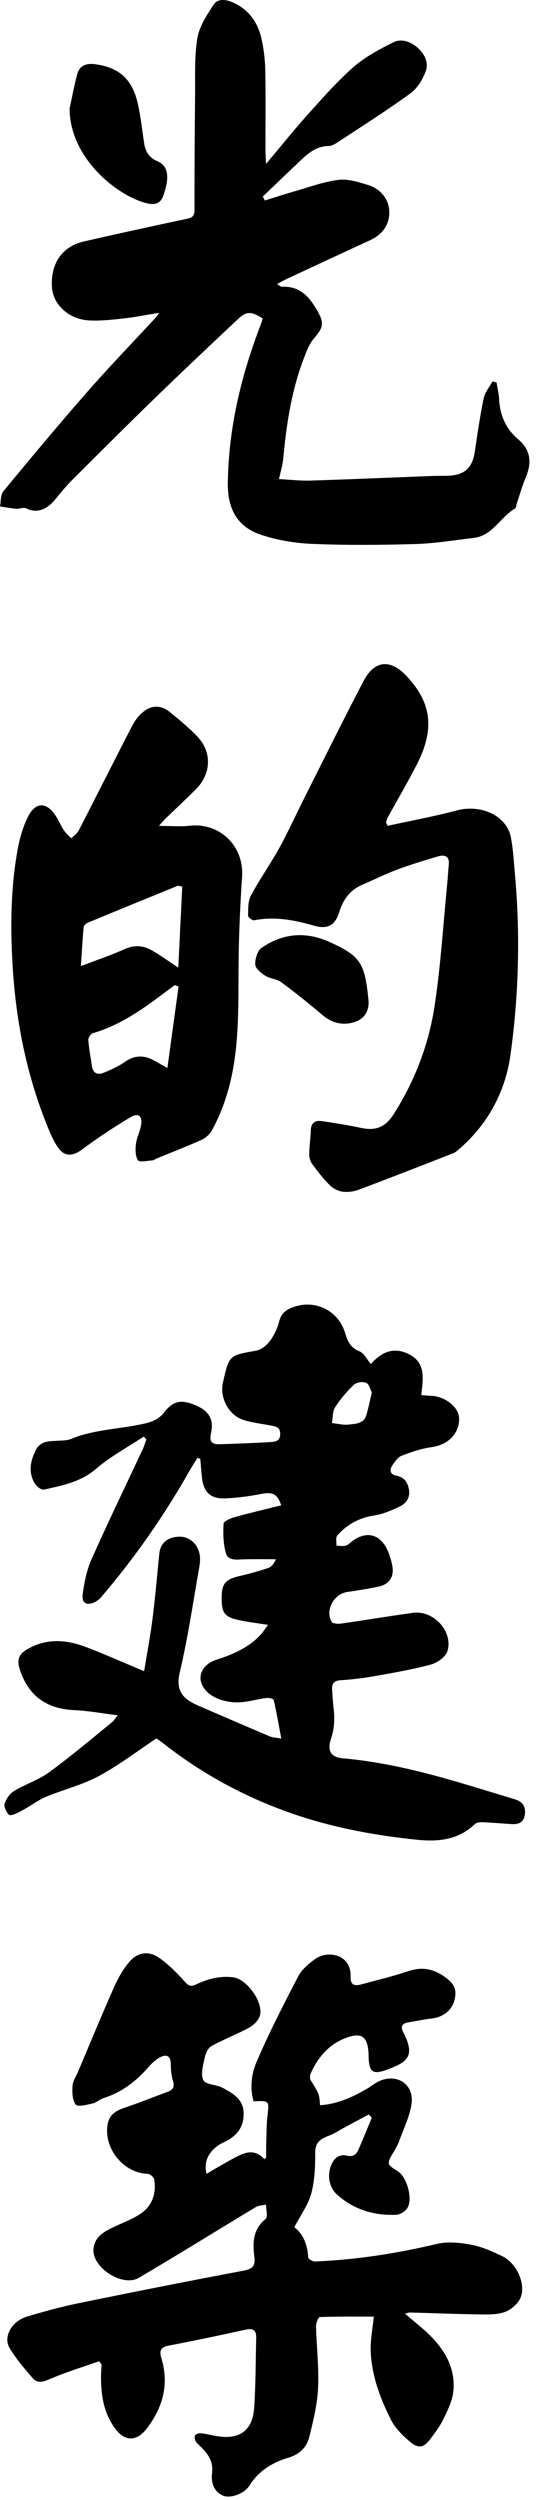 <svg width="56" height="261" viewBox="0 0 56 261" fill="none" xmlns="http://www.w3.org/2000/svg">
<path d="M10.354 246.517C8.61 247.134 6.833 247.671 5.142 248.407C4.437 248.714 3.88 248.827 3.404 248.273C2.543 247.269 1.66 246.253 0.992 245.119C0.312 243.966 1.23 242.34 2.783 241.869C4.576 241.326 6.39 240.832 8.224 240.457C13.932 239.287 19.65 238.153 25.376 237.075C26.345 236.893 26.714 236.618 26.573 235.577C26.378 234.139 26.429 232.733 27.753 231.663C28.005 231.46 27.792 230.681 27.794 230.169C27.442 230.247 27.04 230.237 26.747 230.413C22.658 232.872 18.607 235.393 14.495 237.813C12.811 238.805 9.614 236.746 9.765 234.813C9.868 233.514 10.905 232.96 11.952 232.473C12.813 232.071 13.713 231.727 14.516 231.231C15.879 230.39 16.354 229.075 16.11 227.527C16.073 227.296 15.666 226.96 15.422 226.951C12.874 226.876 10.749 224.22 11.264 221.697C11.47 220.68 12.225 220.315 13.116 220.016C14.596 219.52 16.047 218.932 17.512 218.391C18.094 218.176 18.274 217.856 18.063 217.211C17.877 216.641 17.856 216.004 17.838 215.395C17.815 214.635 17.371 214.479 16.828 214.737C16.354 214.96 15.922 215.344 15.573 215.745C14.27 217.241 12.772 218.428 10.85 219.033C10.434 219.164 10.081 219.516 9.663 219.61C9.071 219.744 8.107 219.986 7.909 219.723C7.55 219.25 7.534 218.428 7.579 217.768C7.614 217.252 7.958 216.756 8.171 216.254C9.403 213.341 10.606 210.415 11.889 207.525C12.311 206.574 12.831 205.619 13.504 204.836C14.393 203.799 15.52 203.637 16.627 204.404C17.61 205.086 18.479 205.968 19.283 206.865C19.67 207.3 19.912 207.451 20.449 207.197C21.697 206.607 23.003 206.242 24.408 206.443C25.833 206.646 27.579 209.118 27.144 210.472C26.988 210.956 26.495 211.438 26.029 211.69C24.744 212.386 23.365 212.915 22.084 213.62C21.738 213.811 21.484 214.364 21.396 214.792C21.234 215.585 20.935 216.559 21.248 217.176C21.492 217.657 22.627 217.621 23.273 217.979C24.302 218.551 25.404 219.125 25.453 220.568C25.505 222.109 24.701 223.049 23.38 223.66C23.134 223.775 22.884 223.904 22.672 224.072C21.789 224.771 21.283 225.632 21.572 226.956C22.011 226.697 22.375 226.478 22.744 226.267C23.337 225.929 23.925 225.58 24.527 225.265C25.55 224.73 26.583 224.271 27.632 225.433C27.692 225.367 27.751 225.3 27.81 225.234C27.81 224.777 27.798 224.32 27.812 223.865C27.845 222.877 27.835 221.883 27.946 220.904C28.126 219.305 28.161 219.309 26.493 219.383C26.097 218.004 26.263 216.545 26.782 215.327C28.089 212.263 29.616 209.29 31.159 206.334C31.534 205.615 32.245 205.015 32.924 204.525C34.262 203.56 36.717 204.045 36.629 206.363C36.596 207.236 37.037 207.363 37.713 207.183C39.387 206.734 41.076 206.32 42.722 205.775C44.042 205.336 45.195 205.531 46.308 206.281C47.483 207.074 47.767 207.695 47.478 208.822C47.204 209.896 46.286 210.603 45.087 210.739C44.277 210.831 43.48 211.005 42.675 211.136C41.986 211.249 41.808 211.591 42.152 212.21C42.285 212.448 42.394 212.7 42.492 212.954C43.033 214.372 42.724 215.1 41.328 215.715C41.109 215.811 40.89 215.903 40.668 215.991C38.941 216.666 38.543 216.407 38.506 214.598C38.504 214.495 38.506 214.393 38.5 214.29C38.375 212.563 37.733 212.161 36.117 212.774C34.34 213.446 33.231 214.782 32.469 216.448C32.372 216.659 32.352 217.016 32.469 217.198C33.34 218.586 33.352 218.578 33.436 219.791C35.286 219.668 36.899 218.922 38.453 218C38.805 217.791 39.123 217.522 39.486 217.338C41.383 216.377 43.296 217.559 42.996 219.645C42.802 220.996 42.144 222.281 41.683 223.59C41.593 223.847 41.449 224.082 41.328 224.326C41.07 224.841 40.594 225.367 40.623 225.865C40.644 226.21 41.373 226.496 41.758 226.839C42.562 227.552 43.091 229.521 42.605 230.45C42.41 230.823 41.84 231.206 41.425 231.226C39.096 231.335 36.969 230.694 35.211 229.118C34.33 228.329 34.155 226.974 34.661 225.912C34.975 225.252 35.502 224.877 36.225 225.054C36.867 225.209 37.219 224.951 37.445 224.437C37.93 223.328 38.383 222.203 38.848 221.086C38.742 220.975 38.635 220.863 38.529 220.752C37.758 221.166 36.987 221.578 36.217 221.992C35.569 222.338 34.948 222.754 34.266 223.013C33.419 223.334 32.924 223.72 32.93 224.765C32.938 226.183 32.887 227.654 32.518 229.009C32.19 230.212 31.393 231.288 30.747 232.524C31.68 233.223 32.126 234.348 32.2 235.676C32.208 235.838 32.672 236.114 32.913 236.104C37.217 235.926 41.447 235.266 45.642 234.27C46.78 233.999 48.075 234.137 49.247 234.356C50.366 234.567 51.454 235.061 52.493 235.559C53.887 236.227 54.897 238.248 54.446 239.725C54.252 240.365 53.549 241.027 52.911 241.307C52.174 241.633 51.255 241.644 50.419 241.633C47.897 241.605 45.374 241.498 42.851 241.43C42.697 241.426 42.541 241.494 42.308 241.545C43.275 242.383 44.218 243.101 45.04 243.937C46.605 245.531 47.62 247.431 47.355 249.722C47.243 250.694 46.765 251.647 46.333 252.55C45.982 253.282 45.476 253.946 44.988 254.602C44.292 255.541 43.73 255.682 42.843 254.932C42.074 254.284 41.295 253.52 40.851 252.641C39.725 250.415 38.844 248.06 38.732 245.535C38.678 244.312 38.937 243.072 39.053 241.861C37.27 241.861 35.342 241.838 33.42 241.904C33.268 241.91 33.008 242.527 33.016 242.855C33.071 245.003 33.331 247.154 33.233 249.29C33.153 251.003 32.735 252.716 32.323 254.395C32.053 255.495 31.309 256.241 30.124 256.592C28.462 257.084 27.027 257.957 26.062 259.498C25.517 260.367 24.023 260.894 23.265 260.535C22.291 260.076 22.035 259.121 22.154 258.199C22.295 257.104 21.845 256.36 21.172 255.645C20.939 255.397 20.654 255.186 20.469 254.905C20.355 254.733 20.291 254.413 20.377 254.26C20.459 254.114 20.779 254.016 20.98 254.036C21.521 254.094 22.052 254.231 22.588 254.325C25.021 254.749 26.394 253.786 26.558 251.341C26.72 248.933 26.706 246.513 26.767 244.097C26.786 243.363 26.529 243.035 25.716 243.211C23.021 243.802 20.324 244.371 17.615 244.89C16.774 245.05 16.631 245.447 16.852 246.173C17.674 248.872 17.051 251.27 15.381 253.485C14.297 254.922 13.059 254.959 12.005 253.516C10.796 251.858 10.536 249.956 10.554 247.98C10.559 247.613 10.593 247.247 10.616 246.88C10.532 246.759 10.446 246.636 10.362 246.515L10.354 246.517Z" fill="black"/>
<path d="M20.631 152.202C20.353 152.652 20.06 153.095 19.799 153.556C17.156 158.233 14.09 162.617 10.606 166.705C10.413 166.931 10.161 167.138 9.895 167.265C9.052 167.666 8.509 167.365 8.64 166.418C8.813 165.185 9.063 163.914 9.565 162.785C11.284 158.922 13.129 155.116 14.92 151.286C15.071 150.964 15.17 150.617 15.293 150.281C15.2 150.183 15.108 150.083 15.016 149.984C13.34 151.095 11.532 152.058 10.02 153.359C8.409 154.745 6.503 155.083 4.591 155.52C4.333 155.579 3.843 155.208 3.658 154.913C2.937 153.753 3.154 152.57 3.732 151.406C4.222 150.421 5.134 150.468 6.021 150.417C6.495 150.388 7.007 150.402 7.429 150.228C9.891 149.205 12.559 149.212 15.106 148.623C15.936 148.431 16.621 148.146 17.164 147.443C18.113 146.217 18.965 146.076 20.504 146.744C21.808 147.31 22.367 148.189 22.05 149.601C21.84 150.531 22.14 150.81 22.968 150.781C24.704 150.722 26.439 150.665 28.171 150.56C28.694 150.529 29.29 150.505 29.274 149.677C29.259 148.927 28.735 148.918 28.235 148.82C27.3 148.636 26.343 148.531 25.439 148.246C23.919 147.767 22.951 145.965 23.275 144.406C23.29 144.338 23.308 144.272 23.322 144.207C23.947 141.469 23.953 141.508 26.776 141.01C27.302 140.918 27.866 140.448 28.202 139.997C28.64 139.407 28.989 138.692 29.161 137.977C29.405 136.966 30.13 136.6 30.956 136.364C33.145 135.741 35.371 136.936 36.039 139.112C36.307 139.985 36.58 140.698 37.547 141.077C38.023 141.264 38.32 141.905 38.75 142.401C39.896 141.108 41.132 140.637 42.613 141.325C44.542 142.221 44.202 143.947 44.013 145.646C44.415 145.678 44.712 145.717 45.009 145.725C46.509 145.766 47.958 146.922 47.968 148.093C47.981 149.72 46.792 150.849 45.071 151.089C44.007 151.236 42.958 151.597 41.949 151.988C41.558 152.14 41.252 152.607 40.99 152.989C40.642 153.495 40.791 153.95 41.406 154.064C42.209 154.212 42.566 154.712 42.716 155.438C42.886 156.257 42.513 156.907 41.843 157.239C40.974 157.669 40.039 158.073 39.092 158.219C37.518 158.458 36.25 159.153 35.237 160.315C35.049 160.53 35.172 161.016 35.151 161.377C35.477 161.381 35.819 161.448 36.123 161.371C36.369 161.307 36.574 161.073 36.791 160.909C38.244 159.813 39.674 160.133 40.455 161.78C40.713 162.328 40.892 162.932 40.996 163.531C41.187 164.615 40.66 165.404 39.584 165.637C38.488 165.875 37.375 166.045 36.266 166.209C34.877 166.416 33.94 168.136 34.651 169.316C34.766 169.507 35.282 169.554 35.592 169.511C38.119 169.152 40.636 168.724 43.167 168.382C45.302 168.093 47.376 170.345 46.743 172.388C46.558 172.987 45.691 173.597 45.023 173.78C43.089 174.304 41.099 174.645 39.121 174.995C37.949 175.204 36.758 175.347 35.569 175.421C34.805 175.47 34.655 175.86 34.703 176.487C34.75 177.098 34.778 177.71 34.85 178.319C34.979 179.407 34.949 180.44 34.586 181.52C34.147 182.83 34.602 183.467 35.848 183.576C40.254 183.963 44.507 185.055 48.724 186.316C50.421 186.822 52.114 187.343 53.809 187.857C54.565 188.087 54.93 188.556 54.842 189.38C54.746 190.277 54.188 190.49 53.414 190.439C52.432 190.374 51.45 190.288 50.467 190.247C50.184 190.234 49.803 190.259 49.624 190.429C47.884 192.099 45.792 192.306 43.529 192.071C39.314 191.632 35.166 190.884 31.135 189.546C26.003 187.845 21.302 185.342 17.047 182.002C16.783 181.793 16.498 181.608 16.342 181.496C14.282 182.861 12.385 184.322 10.3 185.439C8.579 186.361 6.624 186.834 4.806 187.589C4.005 187.921 3.298 188.476 2.529 188.896C2.052 189.156 1.545 189.474 1.033 189.509C0.853 189.521 0.383 188.701 0.469 188.373C0.607 187.853 1.004 187.271 1.459 186.992C2.642 186.269 4.021 185.838 5.13 185.031C7.386 183.385 9.518 181.572 11.692 179.817C11.895 179.653 12.032 179.411 12.303 179.081C10.704 178.885 9.245 178.608 7.776 178.542C4.882 178.413 2.976 177.079 2.07 174.304C1.773 173.396 1.9 172.753 2.773 172.23C4.806 171.013 6.886 171.159 8.976 171.95C10.694 172.599 12.372 173.351 14.067 174.058C14.344 174.173 14.618 174.29 15.059 174.476C15.368 172.573 15.711 170.783 15.938 168.98C16.225 166.713 16.412 164.434 16.651 162.162C16.764 161.098 17.504 160.483 18.691 160.432C19.752 160.387 20.683 161.168 20.869 162.344C20.937 162.77 20.888 163.229 20.812 163.66C20.164 167.314 19.635 170.999 18.779 174.604C18.309 176.581 19.18 177.405 20.697 178.063C23.195 179.147 25.695 180.223 28.2 181.287C28.466 181.399 28.778 181.401 29.389 181.512C29.112 180.041 28.89 178.758 28.599 177.489C28.571 177.36 28.108 177.239 27.864 177.27C26.751 177.411 25.636 177.782 24.538 177.729C23.617 177.686 22.546 177.387 21.851 176.821C20.346 175.595 20.802 173.845 22.65 173.263C24.328 172.735 25.911 172.042 27.155 170.751C27.448 170.447 27.675 170.078 28.007 169.64C26.855 169.453 25.857 169.343 24.884 169.126C23.4 168.794 23.121 168.343 23.162 166.603C23.193 165.316 23.619 164.871 24.982 164.553C26.007 164.316 27.026 164.037 28.021 163.701C28.362 163.586 28.624 163.244 28.831 162.789C27.698 162.789 26.564 162.762 25.433 162.799C24.704 162.822 23.816 162.969 23.589 162.127C23.324 161.151 23.3 160.086 23.361 159.069C23.375 158.815 24.091 158.512 24.529 158.389C26.136 157.942 27.763 157.563 29.38 157.157C28.993 155.968 28.468 155.737 27.304 155.966C26.075 156.21 24.816 156.378 23.562 156.434C21.984 156.503 21.256 155.786 21.095 154.212C21.029 153.573 20.98 152.931 20.924 152.29C20.824 152.265 20.726 152.238 20.625 152.214L20.631 152.202ZM38.849 145.383C38.693 145.09 38.576 144.512 38.262 144.371C37.92 144.217 37.248 144.309 36.977 144.568C36.238 145.273 35.555 146.072 35.004 146.933C34.725 147.369 34.78 148.017 34.684 148.57C35.266 148.632 35.862 148.798 36.43 148.728C37.135 148.642 38 148.66 38.273 147.748C38.486 147.037 38.627 146.305 38.846 145.385L38.849 145.383Z" fill="black"/>
<path d="M27.8 17.109C29.397 15.212 30.735 13.535 32.167 11.943C33.696 10.244 35.211 8.508 36.924 7.008C38.135 5.946 39.621 5.157 41.076 4.428C41.945 3.991 42.914 4.342 43.642 4.991C44.37 5.641 44.818 6.555 44.468 7.469C44.146 8.309 43.607 9.217 42.9 9.732C40.504 11.476 37.998 13.066 35.52 14.697C35.157 14.937 34.733 15.238 34.336 15.242C33.049 15.255 32.196 16.001 31.352 16.798C30.046 18.034 28.753 19.28 27.454 20.522L27.671 20.932C28.702 20.612 29.724 20.272 30.762 19.977C32.288 19.54 33.803 18.974 35.362 18.778C36.356 18.653 37.449 19.007 38.447 19.312C39.82 19.735 40.631 20.843 40.67 22.069C40.713 23.419 39.998 24.469 38.65 25.088C35.742 26.428 32.837 27.779 29.936 29.131C29.634 29.273 29.347 29.445 28.948 29.662C29.188 29.799 29.323 29.945 29.452 29.939C31.456 29.838 32.452 31.156 33.28 32.673C33.903 33.812 33.68 34.304 32.827 35.298C32.276 35.939 31.966 36.819 31.661 37.634C30.415 40.95 29.919 44.424 29.585 47.928C29.522 48.594 29.312 49.248 29.149 50.019C30.278 50.076 31.354 50.207 32.426 50.174C36.686 50.041 40.945 49.853 45.204 49.691C45.749 49.67 46.296 49.693 46.841 49.668C48.581 49.586 49.356 48.844 49.61 47.129C49.884 45.274 50.151 43.416 50.534 41.581C50.665 40.956 51.139 40.403 51.454 39.819C51.596 39.856 51.735 39.891 51.876 39.927C51.971 40.51 52.118 41.089 52.147 41.673C52.231 43.362 52.84 44.754 54.149 45.875C55.428 46.969 55.6 48.27 54.928 49.849C54.545 50.744 54.291 51.697 53.979 52.623C53.926 52.783 53.92 53.025 53.809 53.091C52.274 53.984 51.477 55.927 49.487 56.161C47.46 56.398 45.435 56.739 43.402 56.798C39.82 56.903 36.227 56.933 32.647 56.784C30.802 56.706 28.899 56.396 27.161 55.794C24.716 54.945 23.769 53.021 23.802 50.431C23.878 44.653 25.206 39.153 27.275 33.8C27.347 33.617 27.39 33.423 27.441 33.248C26.251 32.492 25.759 32.472 24.878 33.3C21.968 36.032 19.064 38.772 16.198 41.551C13.307 44.354 10.456 47.201 7.605 50.049C6.958 50.697 6.365 51.406 5.787 52.119C4.966 53.134 3.89 53.669 2.756 53.074C2.486 52.933 2.051 53.146 1.699 53.117C1.129 53.07 0.566 52.96 0 52.876C0.109 52.339 0.045 51.658 0.355 51.285C3.248 47.779 6.163 44.286 9.159 40.868C11.45 38.253 13.87 35.751 16.233 33.197C16.315 33.109 16.381 33.005 16.643 32.656C15.219 32.888 14.069 33.121 12.905 33.248C11.698 33.38 10.472 33.521 9.267 33.449C7.171 33.326 5.55 31.793 5.429 30.017C5.261 27.524 6.48 25.729 8.773 25.207C12.362 24.389 15.955 23.598 19.555 22.837C20.15 22.712 20.322 22.493 20.32 21.901C20.318 17.939 20.338 13.978 20.381 10.018C20.404 8.006 20.297 5.965 20.617 3.995C20.818 2.76 21.609 1.575 22.32 0.487C22.746 -0.165 23.582 -0.071 24.294 0.239C25.96 0.962 26.919 2.296 27.31 4.004C27.56 5.092 27.694 6.227 27.714 7.344C27.769 10.143 27.73 12.945 27.735 15.745C27.735 16.103 27.767 16.464 27.798 17.118L27.8 17.109Z" fill="black"/>
<path d="M7.271 11.326C7.484 10.357 7.728 9.016 8.081 7.705C8.312 6.84 9.048 6.594 9.868 6.696C12.278 7 13.761 8.1 14.376 10.732C14.708 12.15 14.852 13.611 15.075 15.052C15.206 15.898 15.663 16.499 16.442 16.831C17.817 17.421 17.586 18.901 17.055 20.452C16.665 21.589 15.624 21.335 14.872 21.089C11.808 20.093 7.281 16.277 7.271 11.324V11.326Z" fill="black"/>
<path d="M16.61 86.225C17.803 86.225 18.816 86.32 19.803 86.209C22.97 85.854 25.517 88.332 25.292 91.552C25.128 93.898 25.023 96.249 24.96 98.602C24.869 101.901 24.999 105.213 24.742 108.498C24.486 111.798 23.769 115.044 22.148 117.995C21.924 118.403 21.508 118.796 21.086 118.987C19.539 119.688 17.951 120.299 16.379 120.944C16.221 121.01 16.073 121.137 15.914 121.147C15.395 121.18 14.573 121.37 14.415 121.135C14.129 120.704 14.135 120.001 14.202 119.434C14.282 118.77 14.623 118.141 14.737 117.477C14.901 116.532 14.467 116.147 13.657 116.628C11.909 117.669 10.2 118.792 8.573 120.012C7.732 120.641 6.859 120.817 6.195 119.975C5.722 119.372 5.388 118.639 5.091 117.921C2.834 112.482 1.683 106.799 1.324 100.932C1.074 96.833 1.107 92.749 1.842 88.701C2.047 87.572 2.371 86.428 2.861 85.393C3.675 83.672 4.869 83.655 5.872 85.254C6.161 85.715 6.37 86.227 6.671 86.68C6.88 86.994 7.185 87.246 7.445 87.525C7.712 87.25 8.062 87.02 8.23 86.695C10.104 83.057 11.938 79.399 13.817 75.763C14.092 75.234 14.483 74.722 14.938 74.341C15.83 73.595 16.823 73.595 17.723 74.326C18.727 75.14 19.734 75.97 20.625 76.905C22.16 78.511 22.076 80.776 20.488 82.376C19.43 83.442 18.326 84.459 17.248 85.504C17.065 85.68 16.908 85.885 16.606 86.225H16.61ZM19.041 92.56C18.74 92.513 18.625 92.456 18.545 92.488C15.43 93.757 12.315 95.028 9.208 96.317C9.013 96.397 8.757 96.618 8.741 96.792C8.62 98.056 8.554 99.327 8.452 100.86C10.155 100.21 11.6 99.731 12.979 99.108C13.981 98.655 14.909 98.68 15.813 99.19C16.692 99.686 17.512 100.286 18.627 101.018C18.77 98.102 18.906 95.327 19.041 92.56ZM18.654 103.002C18.523 102.948 18.391 102.895 18.26 102.842C17.967 103.061 17.674 103.278 17.383 103.498C15.016 105.289 12.614 107.014 9.706 107.867C9.487 107.93 9.21 108.342 9.226 108.572C9.296 109.486 9.474 110.392 9.604 111.3C9.706 112.013 10.161 112.261 10.77 112.019C11.555 111.708 12.348 111.355 13.032 110.871C14.057 110.148 15.04 110.14 16.09 110.714C16.465 110.918 16.834 111.136 17.488 111.507C17.895 108.533 18.274 105.766 18.654 103V103.002Z" fill="black"/>
<path d="M40.494 86.217C42.906 85.689 45.343 85.244 47.726 84.609C50.241 83.94 52.924 85.147 53.37 87.394C53.614 88.627 53.674 89.898 53.788 91.154C54.373 97.501 54.205 103.861 53.331 110.144C52.797 113.997 50.942 117.446 47.864 120.057C47.708 120.188 47.542 120.325 47.355 120.399C44.066 121.682 40.779 122.971 37.473 124.211C36.949 124.408 36.319 124.49 35.768 124.41C35.291 124.34 34.768 124.053 34.422 123.705C33.754 123.035 33.167 122.276 32.608 121.51C32.409 121.239 32.303 120.838 32.307 120.498C32.315 119.682 32.448 118.868 32.467 118.055C32.485 117.239 32.905 116.936 33.645 117.048C34.991 117.253 36.34 117.456 37.67 117.745C39.252 118.089 40.25 117.708 41.152 116.288C43.359 112.812 44.806 109.009 45.413 104.975C46.052 100.737 46.312 96.44 46.734 92.169C46.794 91.56 46.814 90.945 46.884 90.337C46.995 89.361 46.468 89.195 45.704 89.424C44.302 89.845 42.896 90.263 41.527 90.775C40.287 91.238 39.096 91.835 37.877 92.357C36.588 92.909 35.85 93.898 35.448 95.212C35.014 96.632 34.219 97.044 32.805 96.641C30.755 96.054 28.698 95.653 26.552 96.081C26.367 96.118 25.91 95.757 25.915 95.589C25.933 94.886 25.898 94.089 26.212 93.503C27.124 91.8 28.251 90.212 29.185 88.521C30.12 86.828 30.915 85.057 31.786 83.33C33.84 79.251 35.862 75.157 37.977 71.111C39.119 68.924 40.775 68.773 42.464 70.568C45.052 73.318 45.486 76.052 43.535 79.844C42.584 81.692 41.531 83.487 40.531 85.311C40.439 85.479 40.392 85.672 40.324 85.855C40.381 85.978 40.439 86.098 40.496 86.221L40.494 86.217Z" fill="black"/>
<path d="M38.5 104.418C38.596 105.516 38.084 106.35 37.115 106.682C35.901 107.096 34.725 106.85 33.688 105.971C32.292 104.787 30.864 103.637 29.39 102.551C28.917 102.202 28.212 102.182 27.706 101.862C27.267 101.583 26.683 101.106 26.665 100.696C26.638 100.11 26.898 99.251 27.337 98.95C29.536 97.438 31.924 97.22 34.395 98.331C37.66 99.8 38.121 100.526 38.498 104.418H38.5Z" fill="black"/>
</svg>
